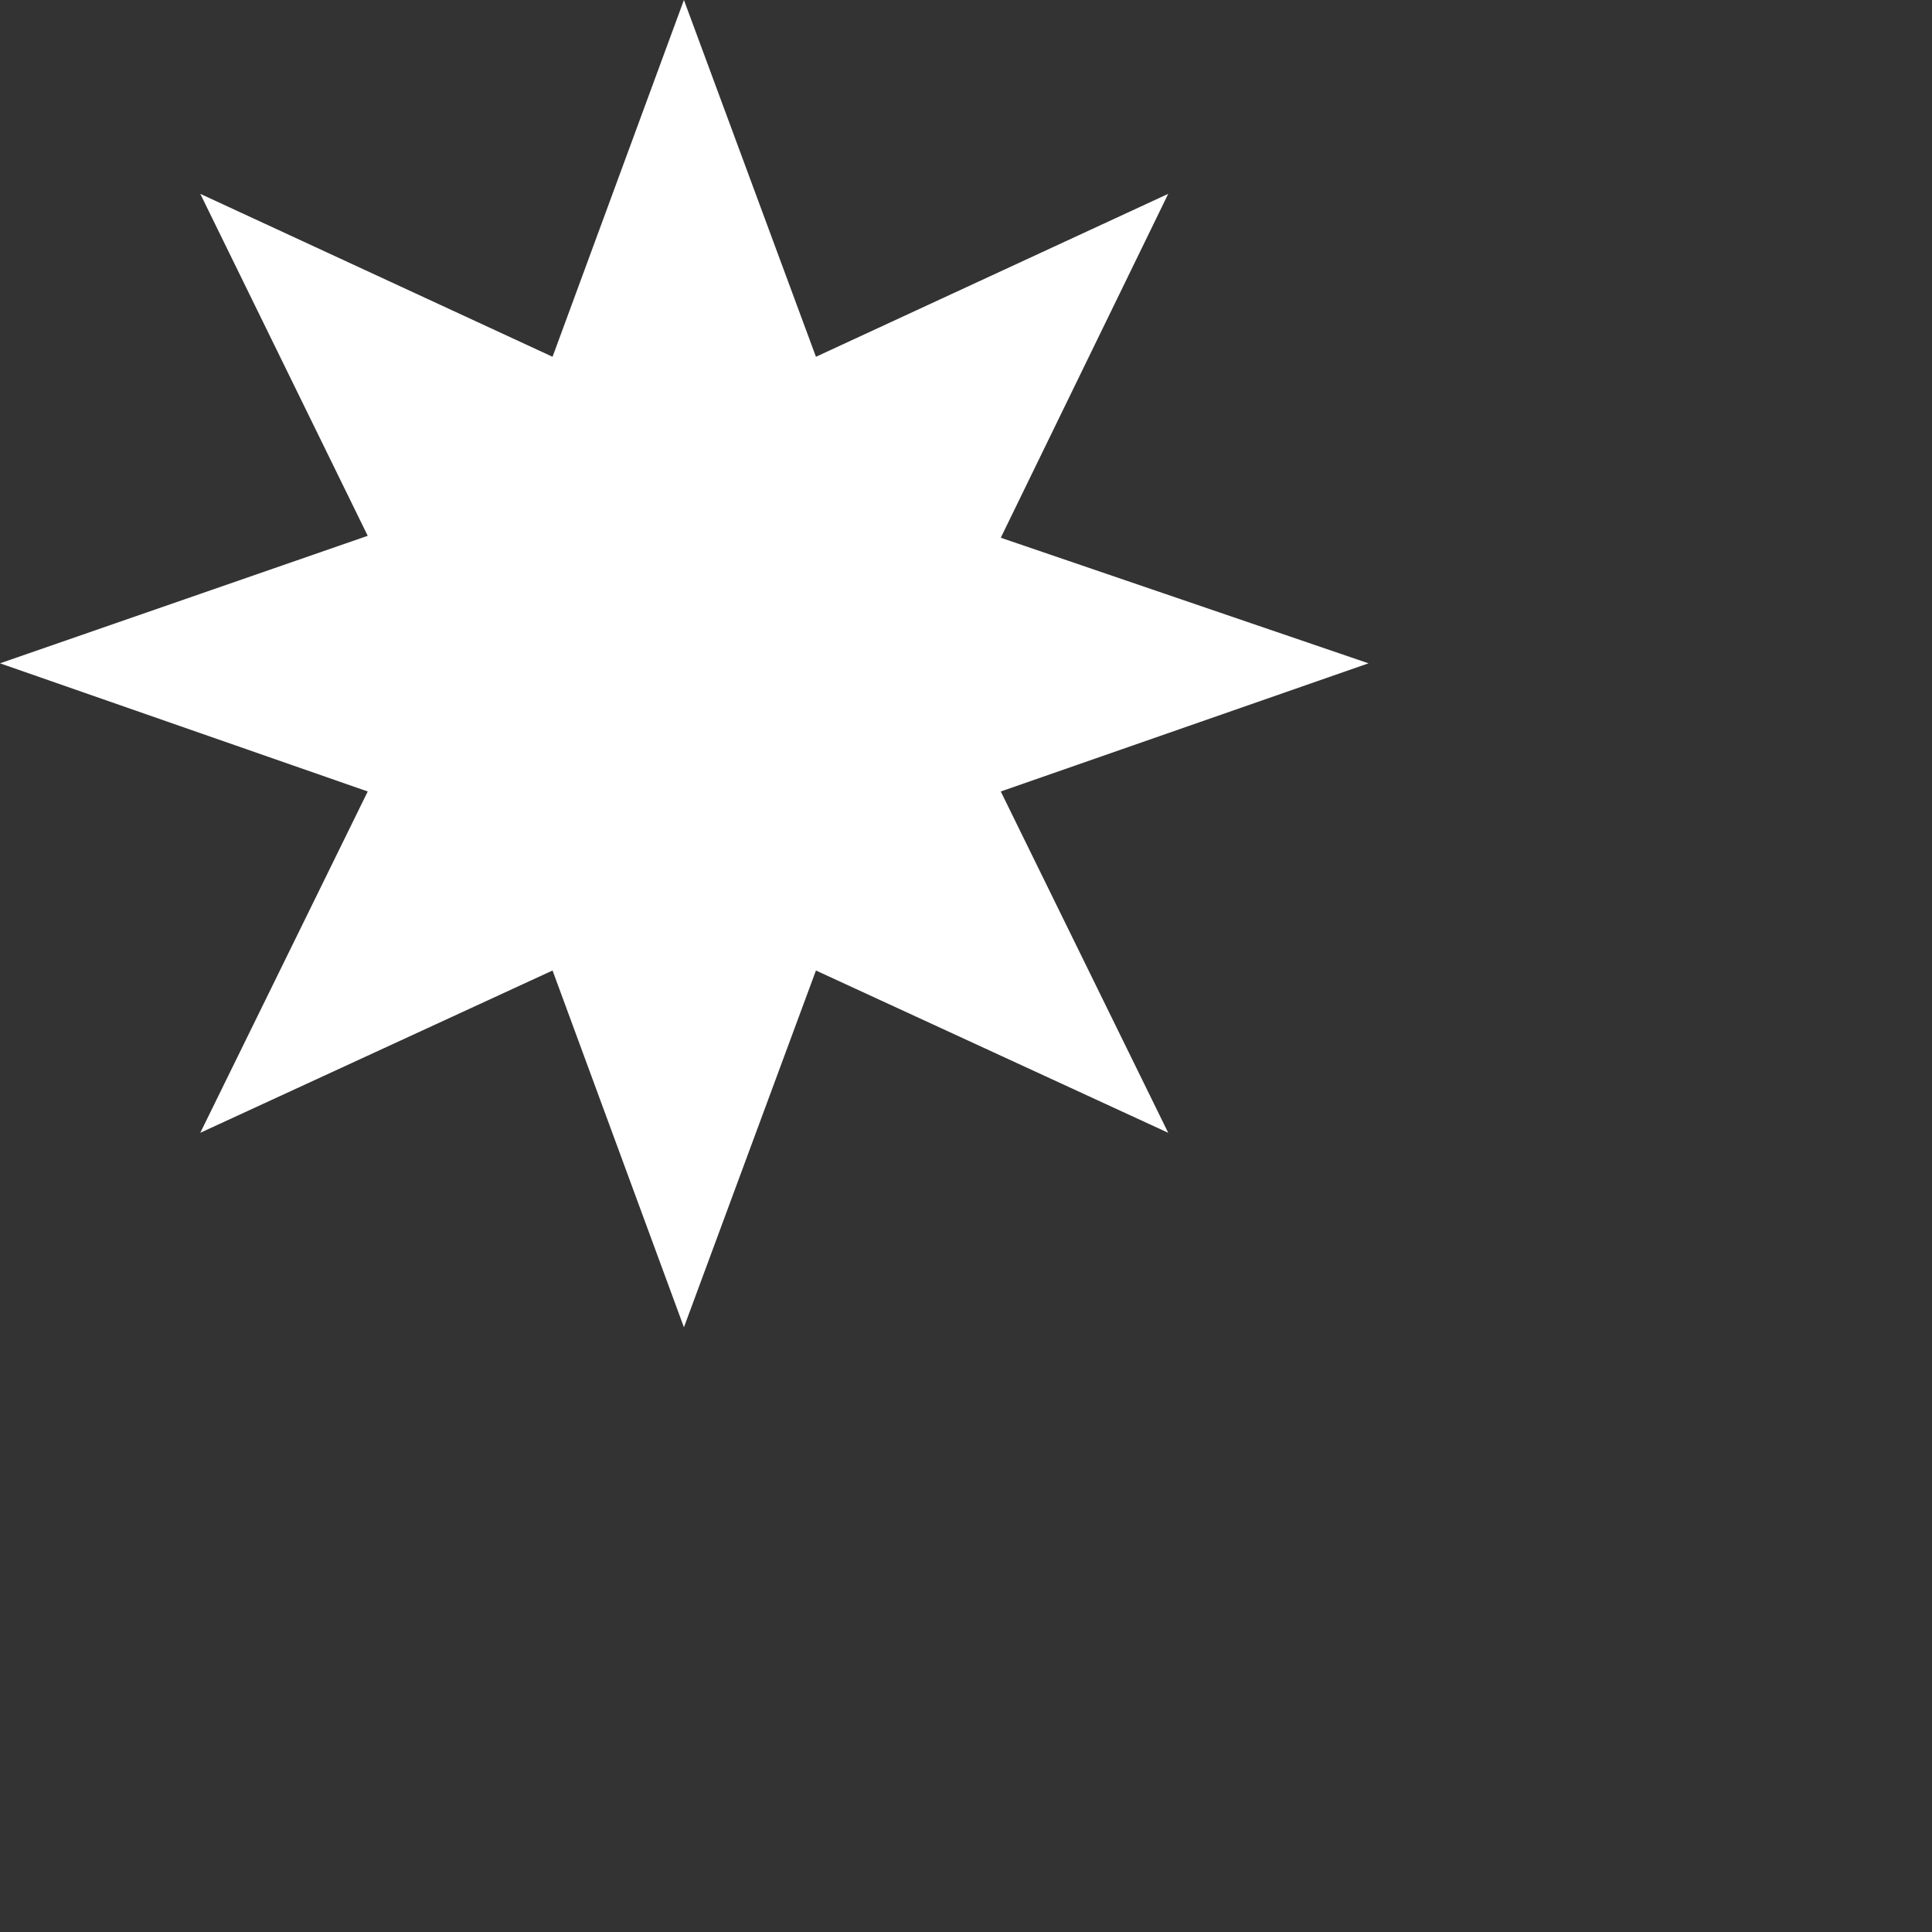 <?xml version="1.0" encoding="utf-8"?>
<svg xmlns="http://www.w3.org/2000/svg" fill="none" height="100%" overflow="visible" preserveAspectRatio="none" style="display: block;" viewBox="0 0 3 3" width="100%">
<rect x="0" y="0" width="3" height="3" fill="#333333" stroke="none"/>
<path d="M1.062 0L1.267 0.554L1.814 0.301L1.554 0.835L2.125 1.03L1.554 1.229L1.814 1.759L1.267 1.507L1.062 2.061L0.858 1.507L0.311 1.759L0.571 1.229L0 1.03L0.571 0.832L0.311 0.301L0.858 0.554L1.062 0Z" fill="white" id="Vector"/>
</svg>